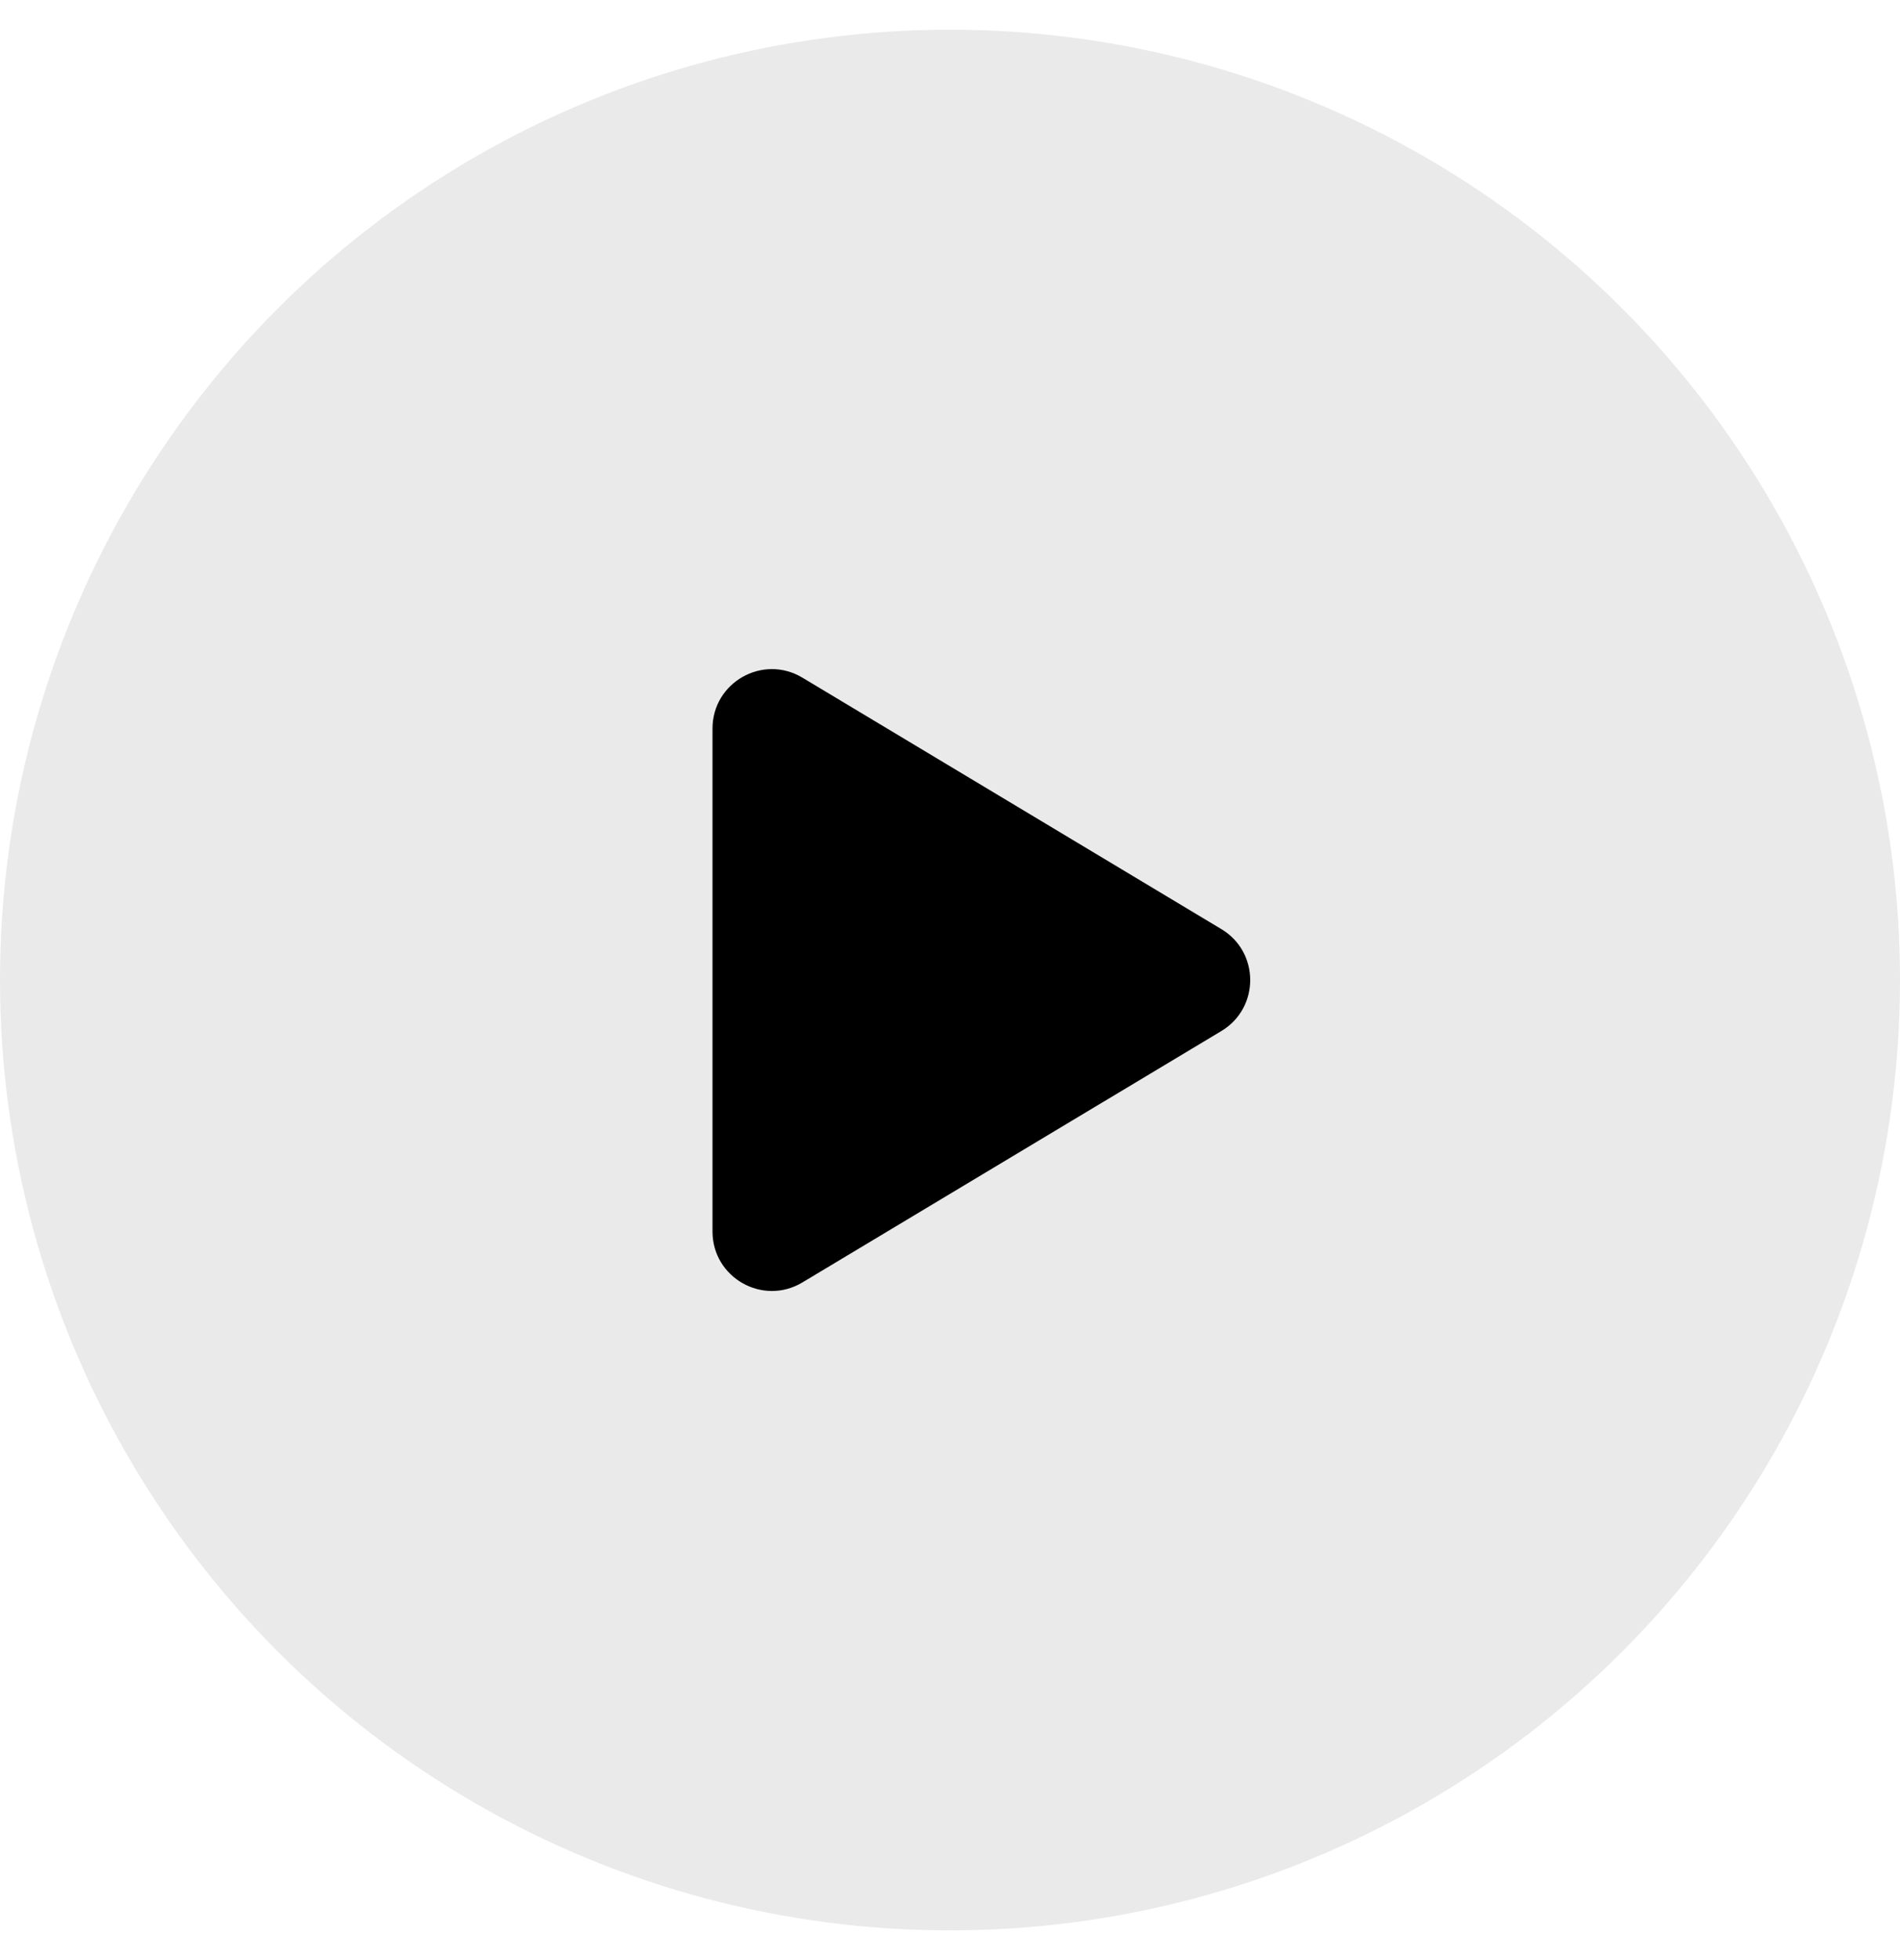 <svg width="32" height="33" viewBox="0 0 32 33" fill="none" xmlns="http://www.w3.org/2000/svg">
<circle cx="16" cy="16.5" r="16" fill="#EAEAEA"/>
<path d="M20.571 15.643C21.218 16.031 21.218 16.969 20.571 17.358L13.514 21.591C12.848 21.991 12 21.511 12 20.734L12 12.266C12 11.489 12.848 11.009 13.514 11.409L20.571 15.643Z" fill="black"/>
</svg>

